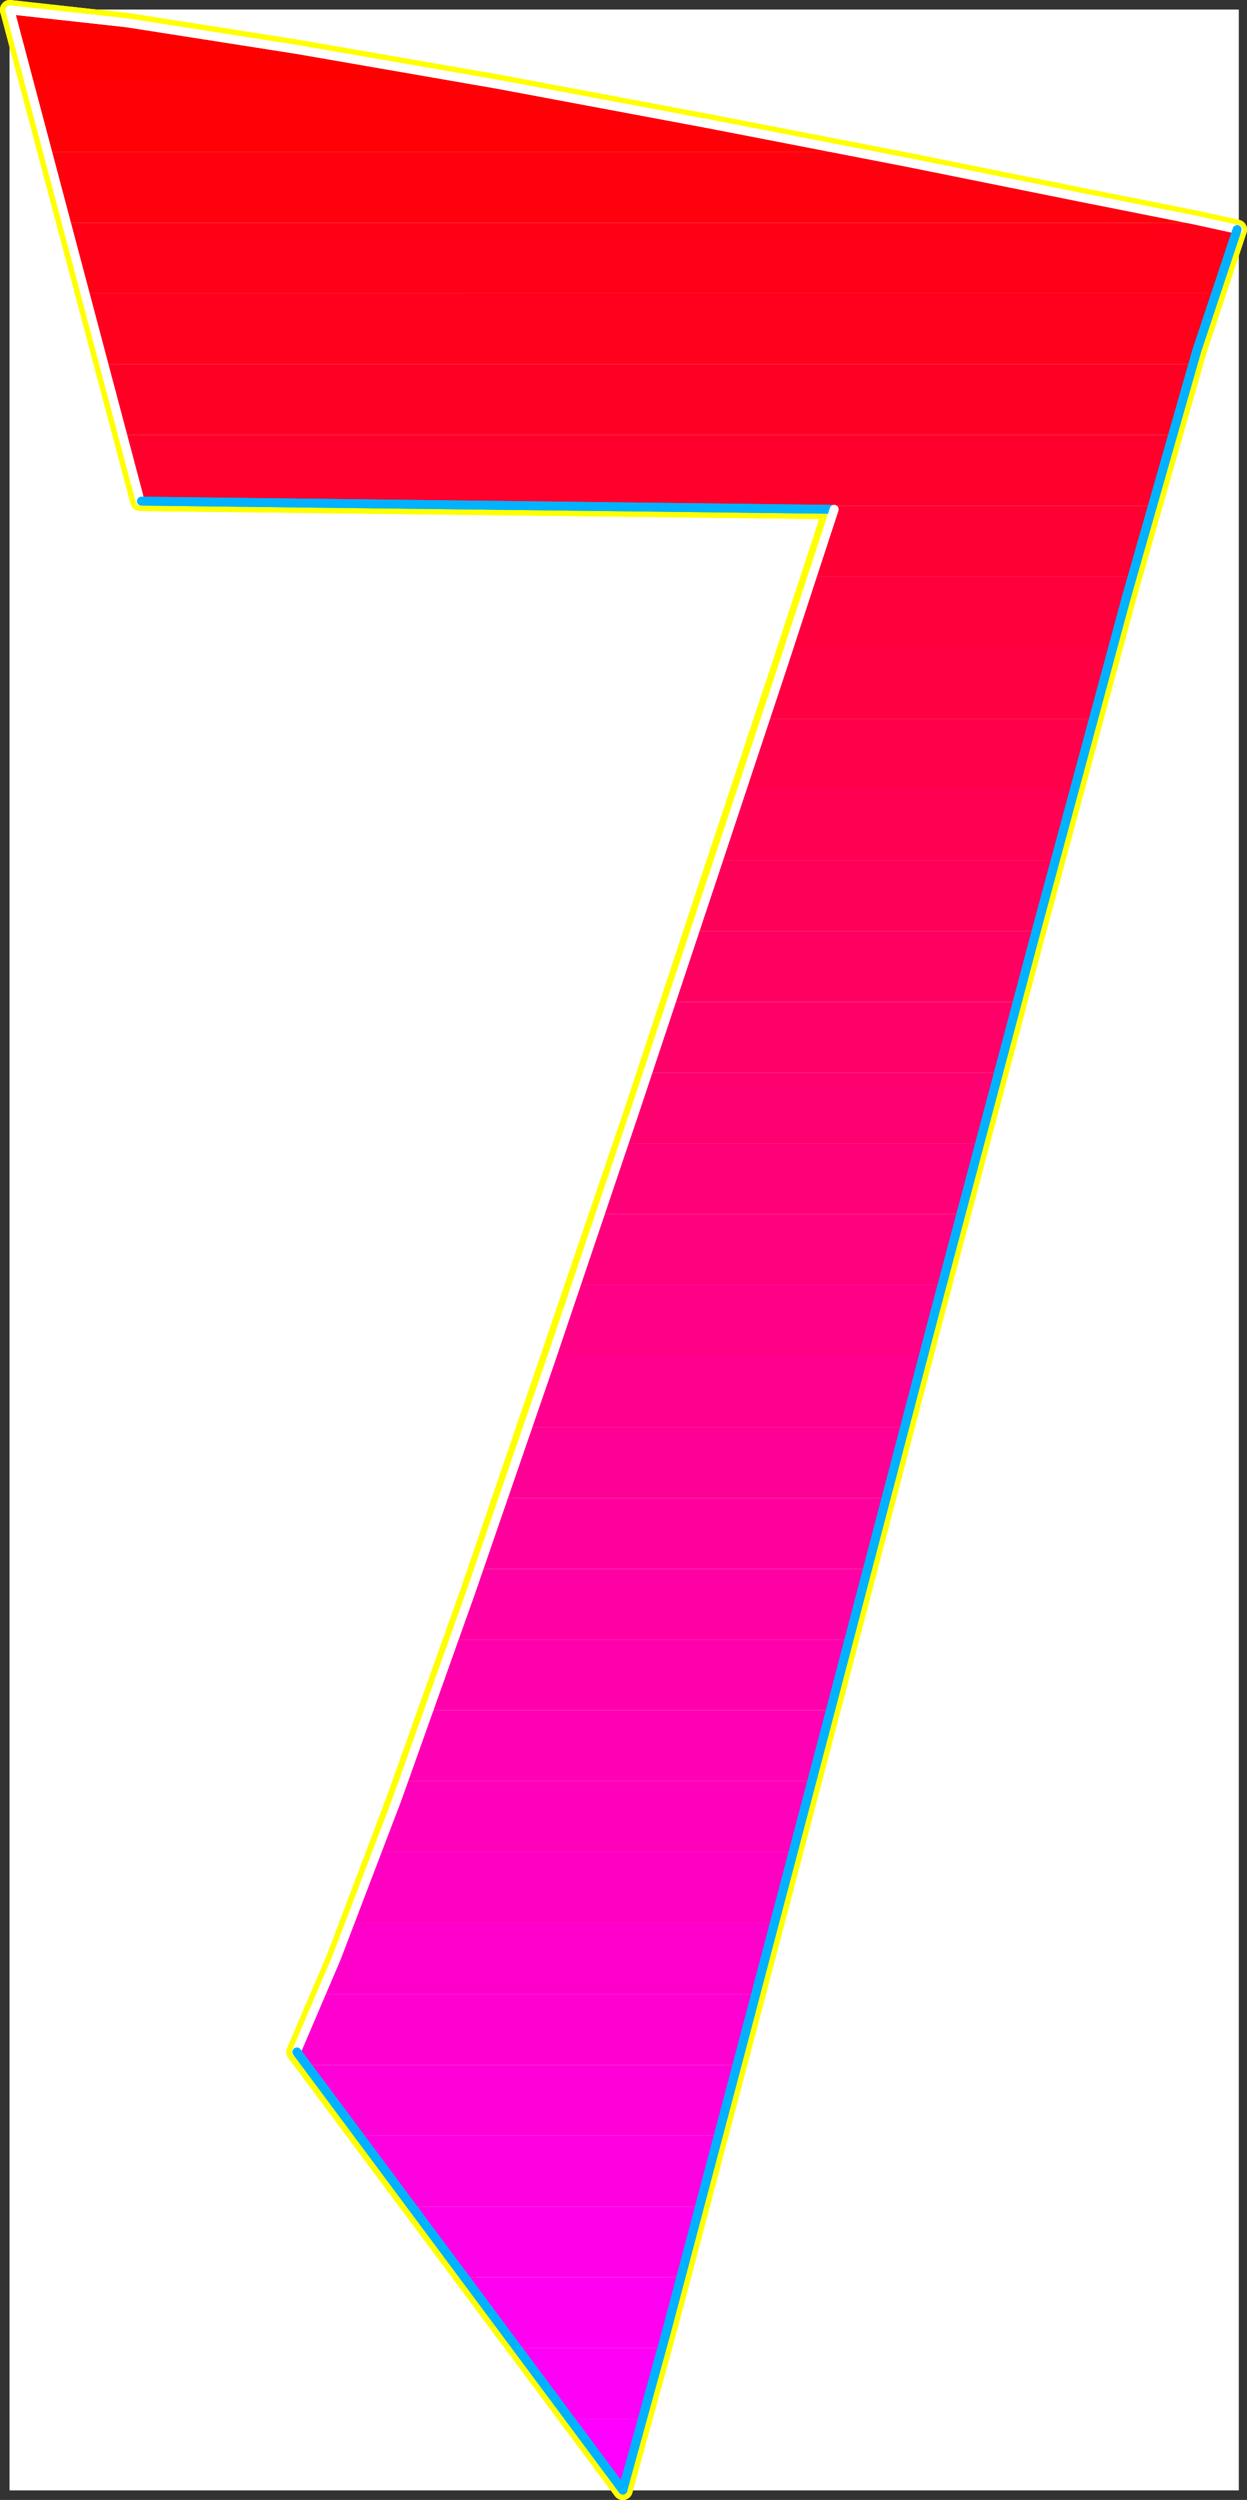 <?xml version="1.0" encoding="UTF-8" standalone="no"?>
<svg
   version="1.0"
   width="78.187mm"
   height="156.652mm"
   id="svg58"
   sodipodi:docname="Sleek Normal 7.wmf"
   xmlns:inkscape="http://www.inkscape.org/namespaces/inkscape"
   xmlns:sodipodi="http://sodipodi.sourceforge.net/DTD/sodipodi-0.dtd"
   xmlns="http://www.w3.org/2000/svg"
   xmlns:svg="http://www.w3.org/2000/svg">
  <rect width="100%" height="100%" fill="#333333" stroke="none"/>
  <sodipodi:namedview
     id="namedview58"
     pagecolor="#ffffff"
     bordercolor="#000000"
     borderopacity="0.25"
     inkscape:showpageshadow="2"
     inkscape:pageopacity="0.0"
     inkscape:pagecheckerboard="0"
     inkscape:deskcolor="#d1d1d1"
     inkscape:document-units="mm" />
  <defs
     id="defs1">
    <pattern
       id="WMFhbasepattern"
       patternUnits="userSpaceOnUse"
       width="6"
       height="6"
       x="0"
       y="0" />
  </defs>
  <path
     style="fill:#ffffff;fill-opacity:1;fill-rule:evenodd;stroke:#ffffff;stroke-width:0.162px;stroke-linecap:round;stroke-linejoin:round;stroke-miterlimit:4;stroke-dasharray:none;stroke-opacity:1"
     d="M 2.343,2.343 V 589.726 H 293.489 V 2.343 v 0 z"
     id="path1" />
  <path
     style="fill:none;stroke:#ffff00;stroke-width:4.685px;stroke-linecap:round;stroke-linejoin:round;stroke-miterlimit:4;stroke-dasharray:none;stroke-opacity:1"
     d="M 293.166,54.375 282.825,52.113 255.197,46.619 215.128,38.539 167.627,29.328 117.703,19.956 70.201,11.715 30.133,5.413 2.343,2.343"
     id="path2" />
  <path
     style="fill:none;stroke:#ffff00;stroke-width:4.685px;stroke-linecap:round;stroke-linejoin:round;stroke-miterlimit:4;stroke-dasharray:none;stroke-opacity:1"
     d="M 293.166,54.375 282.825,52.113 255.197,46.619 215.128,38.539 167.627,29.328 117.703,19.956 70.201,11.715 30.133,5.413 2.343,2.343"
     id="path3" />
  <path
     style="fill:none;stroke:#ffff00;stroke-width:4.685px;stroke-linecap:round;stroke-linejoin:round;stroke-miterlimit:4;stroke-dasharray:none;stroke-opacity:1"
     d="M 2.343,2.343 33.202,118.688 197.356,120.627"
     id="path4" />
  <path
     style="fill:none;stroke:#ffff00;stroke-width:4.685px;stroke-linecap:round;stroke-linejoin:round;stroke-miterlimit:4;stroke-dasharray:none;stroke-opacity:1"
     d="M 2.343,2.343 33.202,118.688 197.356,120.627"
     id="path5" />
  <path
     style="fill:none;stroke:#ffff00;stroke-width:4.685px;stroke-linecap:round;stroke-linejoin:round;stroke-miterlimit:4;stroke-dasharray:none;stroke-opacity:1"
     d="m 197.356,120.627 -12.441,37.974 -16.318,49.124 -18.419,55.749 -19.711,57.85 -19.065,55.749 -17.449,48.962 -14.218,37.651 -9.533,22.3"
     id="path6" />
  <path
     style="fill:none;stroke:#ffff00;stroke-width:4.685px;stroke-linecap:round;stroke-linejoin:round;stroke-miterlimit:4;stroke-dasharray:none;stroke-opacity:1"
     d="m 197.356,120.627 -12.441,37.974 -16.318,49.124 -18.419,55.749 -19.711,57.85 -19.065,55.749 -17.449,48.962 -14.218,37.651 -9.533,22.3"
     id="path7" />
  <path
     style="fill:none;stroke:#ffff00;stroke-width:4.685px;stroke-linecap:round;stroke-linejoin:round;stroke-miterlimit:4;stroke-dasharray:none;stroke-opacity:1"
     d="m 70.201,485.985 77.391,103.742"
     id="path8" />
  <path
     style="fill:none;stroke:#ffff00;stroke-width:4.685px;stroke-linecap:round;stroke-linejoin:round;stroke-miterlimit:4;stroke-dasharray:none;stroke-opacity:1"
     d="m 70.201,485.985 77.391,103.742"
     id="path9" />
  <path
     style="fill:none;stroke:#ffff00;stroke-width:4.685px;stroke-linecap:round;stroke-linejoin:round;stroke-miterlimit:4;stroke-dasharray:none;stroke-opacity:1"
     d="m 147.593,589.726 10.34,-37.489 17.288,-65.283 21.973,-83.381 24.074,-91.784 24.074,-90.491 21.489,-79.503 16.803,-58.819 9.533,-28.602"
     id="path10" />
  <path
     style="fill:none;stroke:#ffff00;stroke-width:4.685px;stroke-linecap:round;stroke-linejoin:round;stroke-miterlimit:4;stroke-dasharray:none;stroke-opacity:1"
     d="m 147.593,589.726 10.34,-37.489 17.288,-65.283 21.973,-83.381 24.074,-91.784 24.074,-90.491 21.489,-79.503 16.803,-58.819 9.533,-28.602"
     id="path11" />
  <path
     style="fill:#ff0000;fill-opacity:1;fill-rule:evenodd;stroke:none"
     d="m 2.504,2.343 8.402,0.646 10.34,1.131 12.279,1.778 13.733,1.939 15.026,2.424 15.995,2.747 17.126,2.909 17.611,3.232 H 6.867 L 2.343,2.343 Z"
     id="path12" />
  <path
     style="fill:#ff0007;fill-opacity:1;fill-rule:evenodd;stroke:none"
     d="m 113.017,19.148 10.987,1.939 11.148,2.101 11.31,2.101 11.31,2.101 11.148,2.262 10.987,2.101 10.825,2.101 10.502,2.101 H 11.229 L 6.867,19.148 Z"
     id="path13" />
  <path
     style="fill:#ff000e;fill-opacity:1;fill-rule:evenodd;stroke:none"
     d="m 201.233,35.954 13.895,2.585 13.087,2.747 12.279,2.424 11.31,2.262 10.34,1.939 9.048,1.939 7.594,1.616 6.14,1.293 H 15.753 L 11.229,35.954 Z"
     id="path14" />
  <path
     style="fill:#ff0016;fill-opacity:1;fill-rule:evenodd;stroke:none"
     d="m 284.926,52.759 1.939,0.323 1.616,0.323 1.293,0.323 1.131,0.162 0.969,0.162 0.646,0.162 0.485,0.162 h 0.162 l -0.485,0.97 -0.646,1.293 -0.485,1.454 -0.646,1.778 -0.808,2.101 -0.808,2.262 -0.646,2.424 -0.969,2.747 H 20.277 L 15.753,52.759 Z"
     id="path15" />
  <path
     style="fill:#ff001d;fill-opacity:1;fill-rule:evenodd;stroke:none"
     d="M 24.639,86.209 20.277,69.403 H 287.673 l -0.485,1.778 -0.646,1.939 -0.646,1.939 -0.646,2.101 -0.646,2.262 -0.646,2.101 -0.646,2.424 -0.646,2.262 z"
     id="path16" />
  <path
     style="fill:#ff0025;fill-opacity:1;fill-rule:evenodd;stroke:none"
     d="M 29.163,103.014 24.639,86.209 H 282.664 l -0.646,1.939 -0.646,2.101 -0.485,1.939 -0.646,2.101 -0.646,2.101 -0.485,2.101 -0.646,2.262 -0.646,2.262 z"
     id="path17" />
  <path
     style="fill:#ff002d;fill-opacity:1;fill-rule:evenodd;stroke:none"
     d="m 29.163,103.014 4.039,15.674 93.871,1.131 h 146.058 l 0.485,-2.262 0.646,-2.101 0.646,-2.262 0.485,-2.101 0.646,-1.939 0.646,-2.101 0.485,-2.101 0.646,-1.939 z"
     id="path18" />
  <path
     style="fill:#ff0034;fill-opacity:1;fill-rule:evenodd;stroke:none"
     d="m 127.074,119.819 70.282,0.808 -0.646,1.939 -0.646,1.778 -0.646,1.939 -0.646,1.939 -0.646,1.939 -0.646,2.101 -0.646,2.101 -0.808,2.262 h 76.26 l 0.646,-2.262 0.646,-2.101 0.646,-2.101 0.485,-2.101 0.646,-2.101 0.485,-2.101 0.646,-2.101 0.485,-1.939 z"
     id="path19" />
  <path
     style="fill:#ff003c;fill-opacity:1;fill-rule:evenodd;stroke:none"
     d="m 186.692,153.43 0.646,-2.262 0.646,-2.262 0.808,-2.101 0.646,-2.101 0.646,-2.101 0.646,-2.101 0.646,-1.939 0.646,-1.939 h 76.26 l -0.485,1.939 -0.646,2.101 -0.485,2.101 -0.646,2.101 -0.485,2.101 -0.646,2.101 -0.646,2.101 -0.485,2.262 z"
     id="path20" />
  <path
     style="fill:#ff0043;fill-opacity:1;fill-rule:evenodd;stroke:none"
     d="m 181.037,170.236 0.808,-2.262 0.646,-2.101 0.646,-2.262 0.808,-2.101 0.646,-2.101 0.646,-1.939 0.646,-2.101 0.808,-1.939 h 77.068 l -0.646,1.939 -0.485,2.101 -0.646,2.101 -0.485,2.101 -0.646,2.101 -0.485,2.101 -0.646,2.101 -0.646,2.262 z"
     id="path21" />
  <path
     style="fill:#ff004a;fill-opacity:1;fill-rule:evenodd;stroke:none"
     d="m 175.544,186.88 0.646,-2.101 0.808,-2.101 0.646,-2.262 0.646,-1.939 0.808,-2.101 0.646,-2.101 0.646,-2.101 0.646,-1.939 h 78.038 l -0.485,1.939 -0.485,2.101 -0.646,2.101 -0.485,2.101 -0.646,2.101 -0.485,2.101 -0.646,2.101 -0.485,2.101 z"
     id="path22" />
  <path
     style="fill:#ff0052;fill-opacity:1;fill-rule:evenodd;stroke:none"
     d="m 170.051,203.685 0.646,-2.101 0.646,-2.101 0.808,-2.101 0.646,-2.262 0.646,-1.939 0.808,-2.101 0.646,-2.101 0.646,-2.101 h 79.169 l -0.646,2.101 -0.646,2.101 -0.485,2.101 -0.646,2.101 -0.485,2.101 -0.646,2.101 -0.485,2.101 -0.646,2.101 z"
     id="path23" />
  <path
     style="fill:#ff0059;fill-opacity:1;fill-rule:evenodd;stroke:none"
     d="m 164.396,220.491 0.646,-2.101 0.808,-2.101 0.646,-2.101 0.808,-2.101 0.646,-2.101 0.646,-2.101 0.646,-2.101 0.808,-2.101 h 79.976 l -0.485,2.101 -0.646,2.101 -0.485,2.101 -0.646,2.101 -0.485,2.101 -0.485,2.101 -0.646,2.101 -0.485,2.101 z"
     id="path24" />
  <path
     style="fill:#ff0061;fill-opacity:1;fill-rule:evenodd;stroke:none"
     d="m 158.903,237.296 0.646,-2.101 0.646,-2.101 0.808,-2.101 0.646,-2.101 0.646,-2.101 0.808,-2.101 0.646,-2.101 0.646,-2.101 h 81.269 l -0.646,2.101 -0.485,2.101 -0.646,2.101 -0.485,2.101 -0.646,2.101 -0.485,2.101 -0.646,2.101 -0.485,2.101 z"
     id="path25" />
  <path
     style="fill:#ff0069;fill-opacity:1;fill-rule:evenodd;stroke:none"
     d="m 153.248,254.102 0.646,-2.101 0.808,-2.101 0.646,-2.262 0.646,-1.939 0.808,-2.101 0.646,-2.101 0.646,-2.101 0.808,-2.101 h 82.238 l -0.646,2.101 -0.485,2.101 -0.646,2.101 -0.485,2.101 -0.646,1.939 -0.485,2.262 -0.485,2.101 -0.646,2.101 z"
     id="path26" />
  <path
     style="fill:#ff0070;fill-opacity:1;fill-rule:evenodd;stroke:none"
     d="m 147.593,270.907 0.646,-2.262 0.808,-2.101 0.646,-2.101 0.808,-2.101 0.646,-2.101 0.646,-2.101 0.808,-1.939 0.646,-2.101 h 83.369 l -0.485,2.101 -0.646,1.939 -0.485,2.101 -0.646,2.101 -0.485,2.101 -0.646,2.101 -0.485,2.101 -0.646,2.262 z"
     id="path27" />
  <path
     style="fill:#ff0078;fill-opacity:1;fill-rule:evenodd;stroke:none"
     d="m 141.938,287.551 0.808,-2.101 0.646,-2.101 0.646,-2.101 0.808,-2.101 0.646,-2.101 0.646,-1.939 0.808,-2.262 0.646,-1.939 H 232.093 l -0.485,1.939 -0.485,2.101 -0.646,2.101 -0.485,2.101 -0.646,2.101 -0.485,2.101 -0.646,2.101 -0.485,2.101 z"
     id="path28" />
  <path
     style="fill:#ff007f;fill-opacity:1;fill-rule:evenodd;stroke:none"
     d="m 136.283,304.357 0.646,-2.101 0.808,-2.101 0.646,-2.101 0.808,-2.101 0.646,-2.101 0.808,-2.101 0.646,-2.101 0.646,-2.101 h 85.793 l -0.646,2.101 -0.485,2.101 -0.485,2.101 -0.646,2.101 -0.485,2.101 -0.646,2.101 -0.485,2.101 -0.646,2.101 z"
     id="path29" />
  <path
     style="fill:#ff0086;fill-opacity:1;fill-rule:evenodd;stroke:none"
     d="m 130.628,321.162 0.646,-2.101 0.808,-2.101 0.646,-2.101 0.646,-2.101 0.808,-2.101 0.646,-2.101 0.808,-2.101 0.646,-2.101 h 86.924 l -0.485,2.101 -0.485,2.101 -0.646,2.101 -0.485,2.101 -0.646,2.101 -0.485,2.101 -0.646,2.101 -0.485,2.101 z"
     id="path30" />
  <path
     style="fill:#ff008e;fill-opacity:1;fill-rule:evenodd;stroke:none"
     d="m 124.973,337.967 0.646,-2.101 0.646,-2.101 0.808,-2.101 0.646,-2.101 0.808,-2.101 0.646,-2.101 0.646,-2.101 0.808,-2.101 h 88.216 l -0.646,2.101 -0.485,2.101 -0.485,2.101 -0.646,2.101 -0.485,2.101 -0.646,2.101 -0.485,2.101 -0.485,2.101 z"
     id="path31" />
  <path
     style="fill:#ff0095;fill-opacity:1;fill-rule:evenodd;stroke:none"
     d="m 119.157,354.773 0.646,-2.101 0.808,-2.101 0.646,-2.101 0.808,-2.101 0.646,-2.101 0.808,-2.101 0.646,-2.101 0.808,-2.101 h 89.509 l -0.646,2.101 -0.485,2.101 -0.646,2.101 -0.485,2.101 -0.646,2.101 -0.485,2.101 -0.646,2.101 -0.485,2.101 z"
     id="path32" />
  <path
     style="fill:#ff009d;fill-opacity:1;fill-rule:evenodd;stroke:none"
     d="m 113.34,371.578 0.646,-2.101 0.808,-2.101 0.646,-2.101 0.808,-2.101 0.646,-2.101 0.808,-2.101 0.646,-2.101 0.808,-2.101 h 90.801 l -0.485,2.101 -0.646,2.101 -0.485,2.101 -0.646,2.101 -0.485,2.101 -0.485,2.101 -0.646,2.101 -0.485,2.101 z"
     id="path33" />
  <path
     style="fill:#ff00a5;fill-opacity:1;fill-rule:evenodd;stroke:none"
     d="m 107.524,388.384 0.646,-2.101 0.646,-2.101 0.808,-2.101 0.808,-2.101 0.646,-2.101 0.808,-2.101 0.646,-2.101 0.808,-2.101 h 92.256 l -0.646,2.101 -0.485,2.101 -0.646,2.101 -0.485,2.101 -0.485,2.101 -0.646,2.101 -0.485,2.101 -0.485,2.101 z"
     id="path34" />
  <path
     style="fill:#ff00ac;fill-opacity:1;fill-rule:evenodd;stroke:none"
     d="m 101.546,405.028 0.646,-1.939 0.808,-2.101 0.808,-2.101 0.646,-2.101 0.808,-2.101 0.646,-2.101 0.808,-2.101 0.808,-2.101 h 93.71 l -0.646,1.939 -0.485,2.262 -0.646,2.101 -0.485,2.101 -0.485,2.101 -0.646,1.939 -0.485,2.101 -0.646,2.101 z"
     id="path35" />
  <path
     style="fill:#ff00b4;fill-opacity:1;fill-rule:evenodd;stroke:none"
     d="m 95.568,421.833 0.646,-1.939 0.808,-2.101 0.646,-2.101 0.808,-2.101 0.808,-2.101 0.646,-2.101 0.808,-2.101 0.808,-2.262 h 95.164 l -0.485,2.101 -0.646,2.101 -0.485,2.262 -0.485,1.939 -0.646,2.101 -0.485,2.101 -0.646,2.101 -0.485,2.101 z"
     id="path36" />
  <path
     style="fill:#ff00bb;fill-opacity:1;fill-rule:evenodd;stroke:none"
     d="m 89.428,438.639 0.646,-1.939 0.808,-2.101 0.808,-2.101 0.646,-1.939 0.808,-2.262 0.808,-2.101 0.808,-2.101 0.808,-2.262 h 96.779 l -0.646,2.101 -0.485,2.101 -0.485,2.101 -0.646,2.101 -0.485,2.101 -0.646,2.101 -0.485,2.101 -0.485,2.101 z"
     id="path37" />
  <path
     style="fill:#ff00c2;fill-opacity:1;fill-rule:evenodd;stroke:none"
     d="m 83.127,455.444 0.646,-1.939 0.808,-1.939 0.808,-2.101 0.808,-2.101 0.808,-2.101 0.808,-2.262 0.646,-2.101 0.969,-2.262 h 98.557 l -0.646,2.101 -0.485,2.101 -0.646,2.101 -0.485,2.101 -0.646,2.101 -0.485,2.101 -0.485,2.101 -0.646,2.101 z"
     id="path38" />
  <path
     style="fill:#ff00ca;fill-opacity:1;fill-rule:evenodd;stroke:none"
     d="m 76.341,472.25 0.808,-1.939 0.808,-1.778 0.808,-1.939 0.808,-2.101 0.808,-2.262 0.808,-2.101 0.969,-2.424 0.969,-2.262 h 100.334 l -0.485,2.101 -0.646,2.101 -0.485,2.101 -0.485,2.262 -0.646,1.939 -0.485,2.101 -0.646,2.101 -0.485,2.101 z"
     id="path39" />
  <path
     style="fill:#ff00d1;fill-opacity:1;fill-rule:evenodd;stroke:none"
     d="m 76.341,472.25 -0.808,2.262 -0.969,1.939 -0.808,1.939 -0.808,1.778 -0.808,1.616 -0.646,1.616 -0.646,1.293 -0.646,1.293 2.262,3.07 H 174.736 l 0.485,-2.101 0.485,-2.101 0.646,-2.101 0.485,-2.101 0.646,-2.101 0.485,-2.101 0.646,-2.101 0.485,-2.101 z"
     id="path40" />
  <path
     style="fill:#ff00d9;fill-opacity:1;fill-rule:evenodd;stroke:none"
     d="M 85.066,505.699 72.463,489.055 H 174.736 l -0.646,2.101 -0.485,2.101 -0.646,2.101 -0.485,2.101 -0.646,2.101 -0.485,2.101 -0.485,2.101 -0.646,1.939 z"
     id="path41" />
  <path
     style="fill:#ff00e1;fill-opacity:1;fill-rule:evenodd;stroke:none"
     d="M 97.507,522.666 85.066,505.699 h 85.147 l -0.485,2.262 -0.646,2.101 -0.485,2.101 -0.646,2.101 -0.485,2.101 -0.485,2.101 -0.646,2.101 -0.485,2.101 z"
     id="path42" />
  <path
     style="fill:#ff00e8;fill-opacity:1;fill-rule:evenodd;stroke:none"
     d="M 110.109,539.31 97.507,522.666 h 68.343 l -0.646,2.101 -0.485,2.101 -0.646,2.262 -0.485,2.101 -0.646,2.101 -0.485,1.939 -0.485,2.101 -0.646,1.939 z"
     id="path43" />
  <path
     style="fill:#ff00f0;fill-opacity:1;fill-rule:evenodd;stroke:none"
     d="m 122.55,556.115 -12.441,-16.805 h 51.217 l -0.485,2.262 -0.646,2.262 -0.485,2.101 -0.646,2.101 -0.485,2.101 -0.646,2.101 -0.485,1.939 -0.485,1.939 z"
     id="path44" />
  <path
     style="fill:#ff00f7;fill-opacity:1;fill-rule:evenodd;stroke:none"
     d="M 135.152,572.921 122.55,556.115 h 34.414 l -0.646,2.262 -0.646,2.262 -0.646,2.262 -0.485,2.101 -0.646,2.101 -0.485,1.939 -0.485,1.939 -0.485,1.939 z"
     id="path45" />
  <path
     style="fill:#ff00ff;fill-opacity:1;fill-rule:evenodd;stroke:none"
     d="m 135.152,572.921 12.602,16.805 0.323,-1.454 0.485,-1.778 0.485,-1.778 0.646,-2.101 0.646,-2.101 0.646,-2.424 0.646,-2.585 0.808,-2.585 z"
     id="path46" />
  <path
     style="fill:none;stroke:#ffffff;stroke-width:2.1px;stroke-linecap:round;stroke-linejoin:round;stroke-miterlimit:4;stroke-dasharray:none;stroke-opacity:1"
     d="M 293.489,54.375 283.149,52.113 255.52,46.619 215.451,38.539 167.95,29.328 117.864,19.956 70.363,11.715 30.133,5.413 2.343,2.343"
     id="path47" />
  <path
     style="fill:none;stroke:#ffffff;stroke-width:2.1px;stroke-linecap:round;stroke-linejoin:round;stroke-miterlimit:4;stroke-dasharray:none;stroke-opacity:1"
     d="M 293.489,54.375 283.149,52.113 255.52,46.619 215.451,38.539 167.95,29.328 117.864,19.956 70.363,11.715 30.133,5.413 2.343,2.343"
     id="path48" />
  <path
     style="fill:none;stroke:#ffffff;stroke-width:2.1px;stroke-linecap:round;stroke-linejoin:round;stroke-miterlimit:4;stroke-dasharray:none;stroke-opacity:1"
     d="M 2.343,2.343 33.202,118.688"
     id="path49" />
  <path
     style="fill:none;stroke:#ffffff;stroke-width:2.1px;stroke-linecap:round;stroke-linejoin:round;stroke-miterlimit:4;stroke-dasharray:none;stroke-opacity:1"
     d="M 2.343,2.343 33.202,118.688"
     id="path50" />
  <path
     style="fill:none;stroke:#00b2ff;stroke-width:2.1px;stroke-linecap:round;stroke-linejoin:round;stroke-miterlimit:4;stroke-dasharray:none;stroke-opacity:1"
     d="M 33.525,118.688 197.356,120.627"
     id="path51" />
  <path
     style="fill:none;stroke:#00b2ff;stroke-width:2.1px;stroke-linecap:round;stroke-linejoin:round;stroke-miterlimit:4;stroke-dasharray:none;stroke-opacity:1"
     d="M 33.525,118.688 197.356,120.627"
     id="path52" />
  <path
     style="fill:none;stroke:#ffffff;stroke-width:2.1px;stroke-linecap:round;stroke-linejoin:round;stroke-miterlimit:4;stroke-dasharray:none;stroke-opacity:1"
     d="m 197.679,120.627 -12.441,37.974 -16.318,49.124 -18.58,55.749 -19.55,57.85 -19.227,55.749 -17.449,48.962 -14.38,37.651 -9.533,22.3"
     id="path53" />
  <path
     style="fill:none;stroke:#ffffff;stroke-width:2.1px;stroke-linecap:round;stroke-linejoin:round;stroke-miterlimit:4;stroke-dasharray:none;stroke-opacity:1"
     d="m 197.679,120.627 -12.441,37.974 -16.318,49.124 -18.58,55.749 -19.55,57.85 -19.227,55.749 -17.449,48.962 -14.38,37.651 -9.533,22.3"
     id="path54" />
  <path
     style="fill:none;stroke:#00b2ff;stroke-width:2.1px;stroke-linecap:round;stroke-linejoin:round;stroke-miterlimit:4;stroke-dasharray:none;stroke-opacity:1"
     d="m 70.363,485.985 77.23,103.742"
     id="path55" />
  <path
     style="fill:none;stroke:#00b2ff;stroke-width:2.1px;stroke-linecap:round;stroke-linejoin:round;stroke-miterlimit:4;stroke-dasharray:none;stroke-opacity:1"
     d="m 70.363,485.985 77.23,103.742"
     id="path56" />
  <path
     style="fill:none;stroke:#00b2ff;stroke-width:2.1px;stroke-linecap:round;stroke-linejoin:round;stroke-miterlimit:4;stroke-dasharray:none;stroke-opacity:1"
     d="m 147.593,589.726 10.34,-37.489 17.288,-65.283 21.973,-83.381 24.074,-91.784 24.074,-90.491 21.489,-79.503 16.803,-58.819 9.533,-28.602"
     id="path57" />
  <path
     style="fill:none;stroke:#00b2ff;stroke-width:2.1px;stroke-linecap:round;stroke-linejoin:round;stroke-miterlimit:4;stroke-dasharray:none;stroke-opacity:1"
     d="m 147.593,589.726 10.34,-37.489 17.288,-65.283 21.973,-83.381 24.074,-91.784 24.074,-90.491 21.489,-79.503 16.803,-58.819 9.533,-28.602"
     id="path58" />
</svg>

